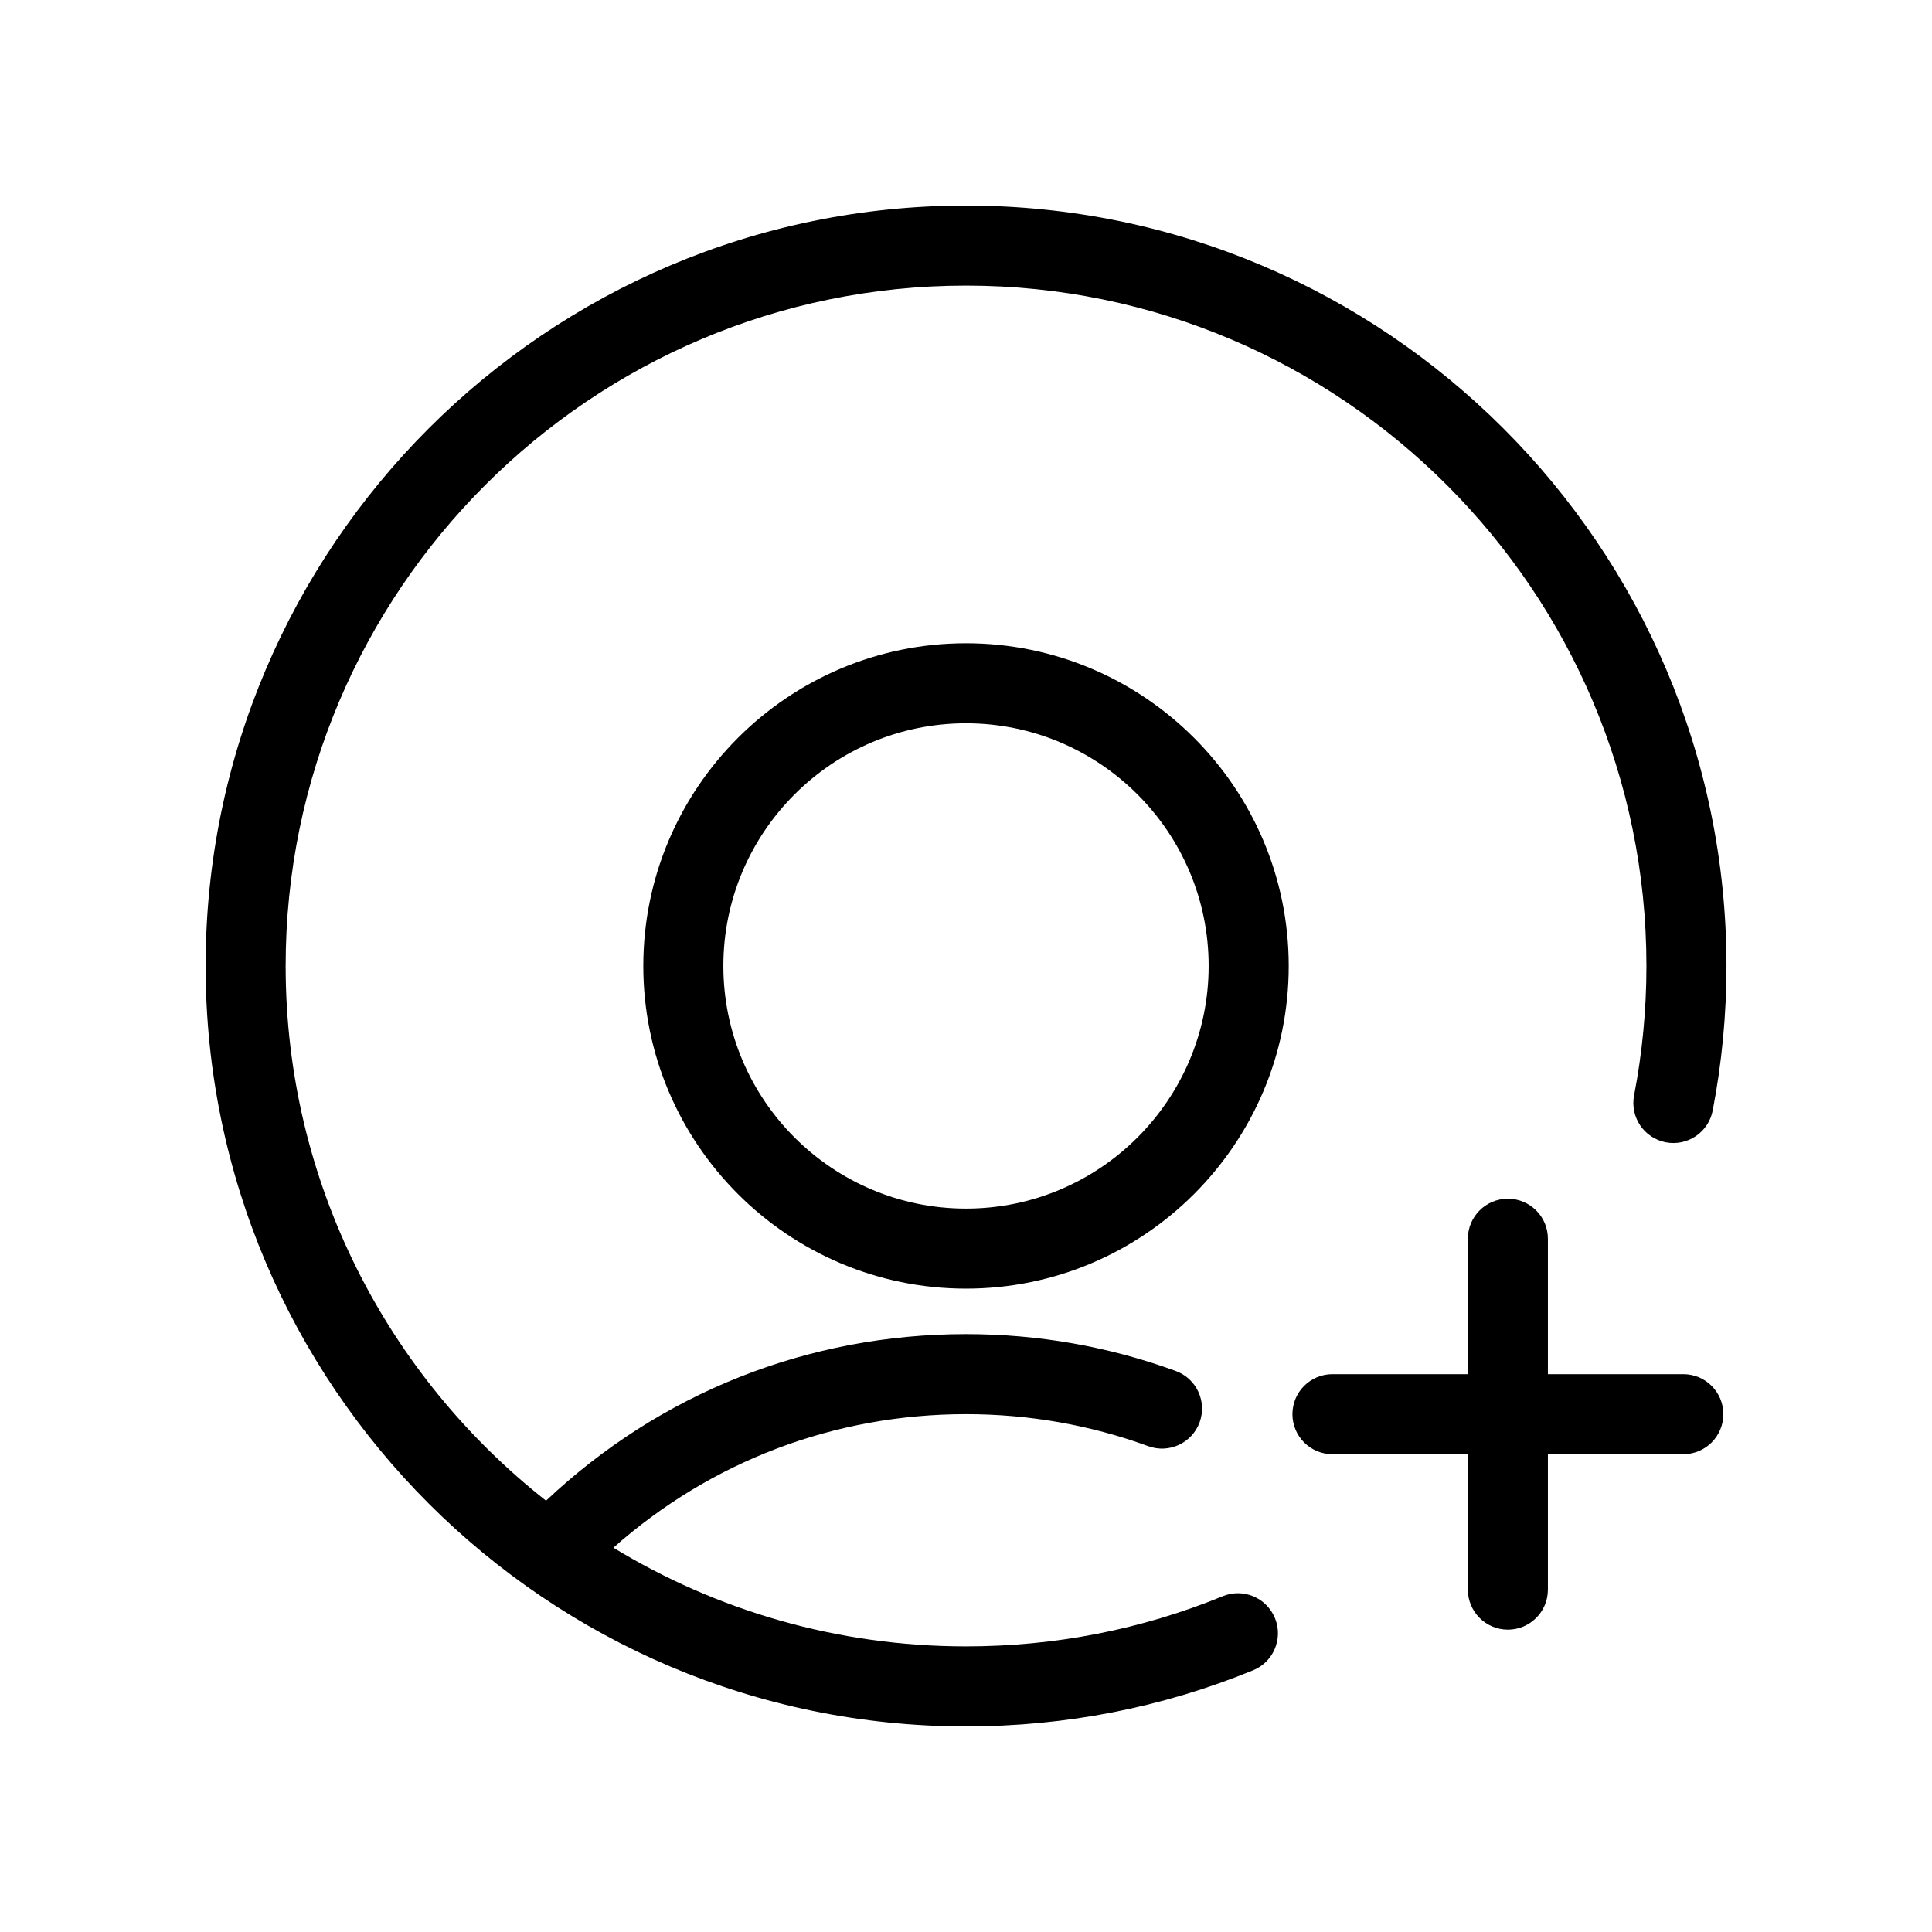 <?xml version="1.0" encoding="UTF-8"?>
<!-- Uploaded to: SVG Repo, www.svgrepo.com, Generator: SVG Repo Mixer Tools -->
<svg fill="#000000" width="800px" height="800px" version="1.1" viewBox="144 144 512 512" xmlns="http://www.w3.org/2000/svg">
 <g>
  <path d="m468.03 567.02c-21.543 8.816-44.426 13.289-68.031 13.289-34.184 0-66.176-9.559-93.445-26.152 25.801-22.879 58.559-35.387 93.445-35.387 16.645 0 32.898 2.852 48.309 8.484 5.496 2.004 11.594-0.82 13.602-6.328 2.004-5.508-0.828-11.594-6.328-13.598-17.742-6.484-36.445-9.773-55.578-9.773-41.863 0-81.082 15.629-111.3 44.145-41.977-33.039-69.004-84.258-69.004-141.7 0-99.422 80.887-180.31 180.31-180.31 99.422-0.004 180.31 80.891 180.31 180.31 0 11.543-1.102 23.074-3.273 34.285-1.113 5.754 2.641 11.316 8.395 12.434 5.75 1.113 11.316-2.644 12.434-8.395 2.426-12.539 3.656-25.43 3.656-38.324 0-111.12-90.398-201.52-201.52-201.52-111.12 0-201.52 90.402-201.52 201.52s90.402 201.52 201.52 201.52c26.371 0 51.957-5.004 76.07-14.871 5.414-2.211 8.016-8.41 5.793-13.828-2.223-5.426-8.406-8.023-13.836-5.809z"/>
  <path d="m400 314.47c-47.152 0-85.516 38.363-85.516 85.516-0.004 47.152 38.363 85.516 85.516 85.516 47.156 0 85.523-38.359 85.523-85.516-0.004-47.156-38.367-85.516-85.523-85.516zm0 149.82c-35.453 0-64.301-28.848-64.301-64.305s28.848-64.305 64.301-64.305c35.457 0 64.305 28.848 64.305 64.305s-28.848 64.305-64.305 64.305z"/>
  <path d="m590.1 508.17h-35.891v-35.895c0-5.856-4.75-10.602-10.605-10.602s-10.605 4.746-10.605 10.602v35.895h-35.891c-5.856 0-10.602 4.746-10.602 10.605 0 5.856 4.746 10.602 10.602 10.602h35.891v35.891c0 5.856 4.75 10.605 10.605 10.605s10.605-4.75 10.605-10.605v-35.891h35.891c5.856 0 10.602-4.746 10.602-10.602 0.004-5.859-4.742-10.605-10.602-10.605z"/>
 </g>
</svg>